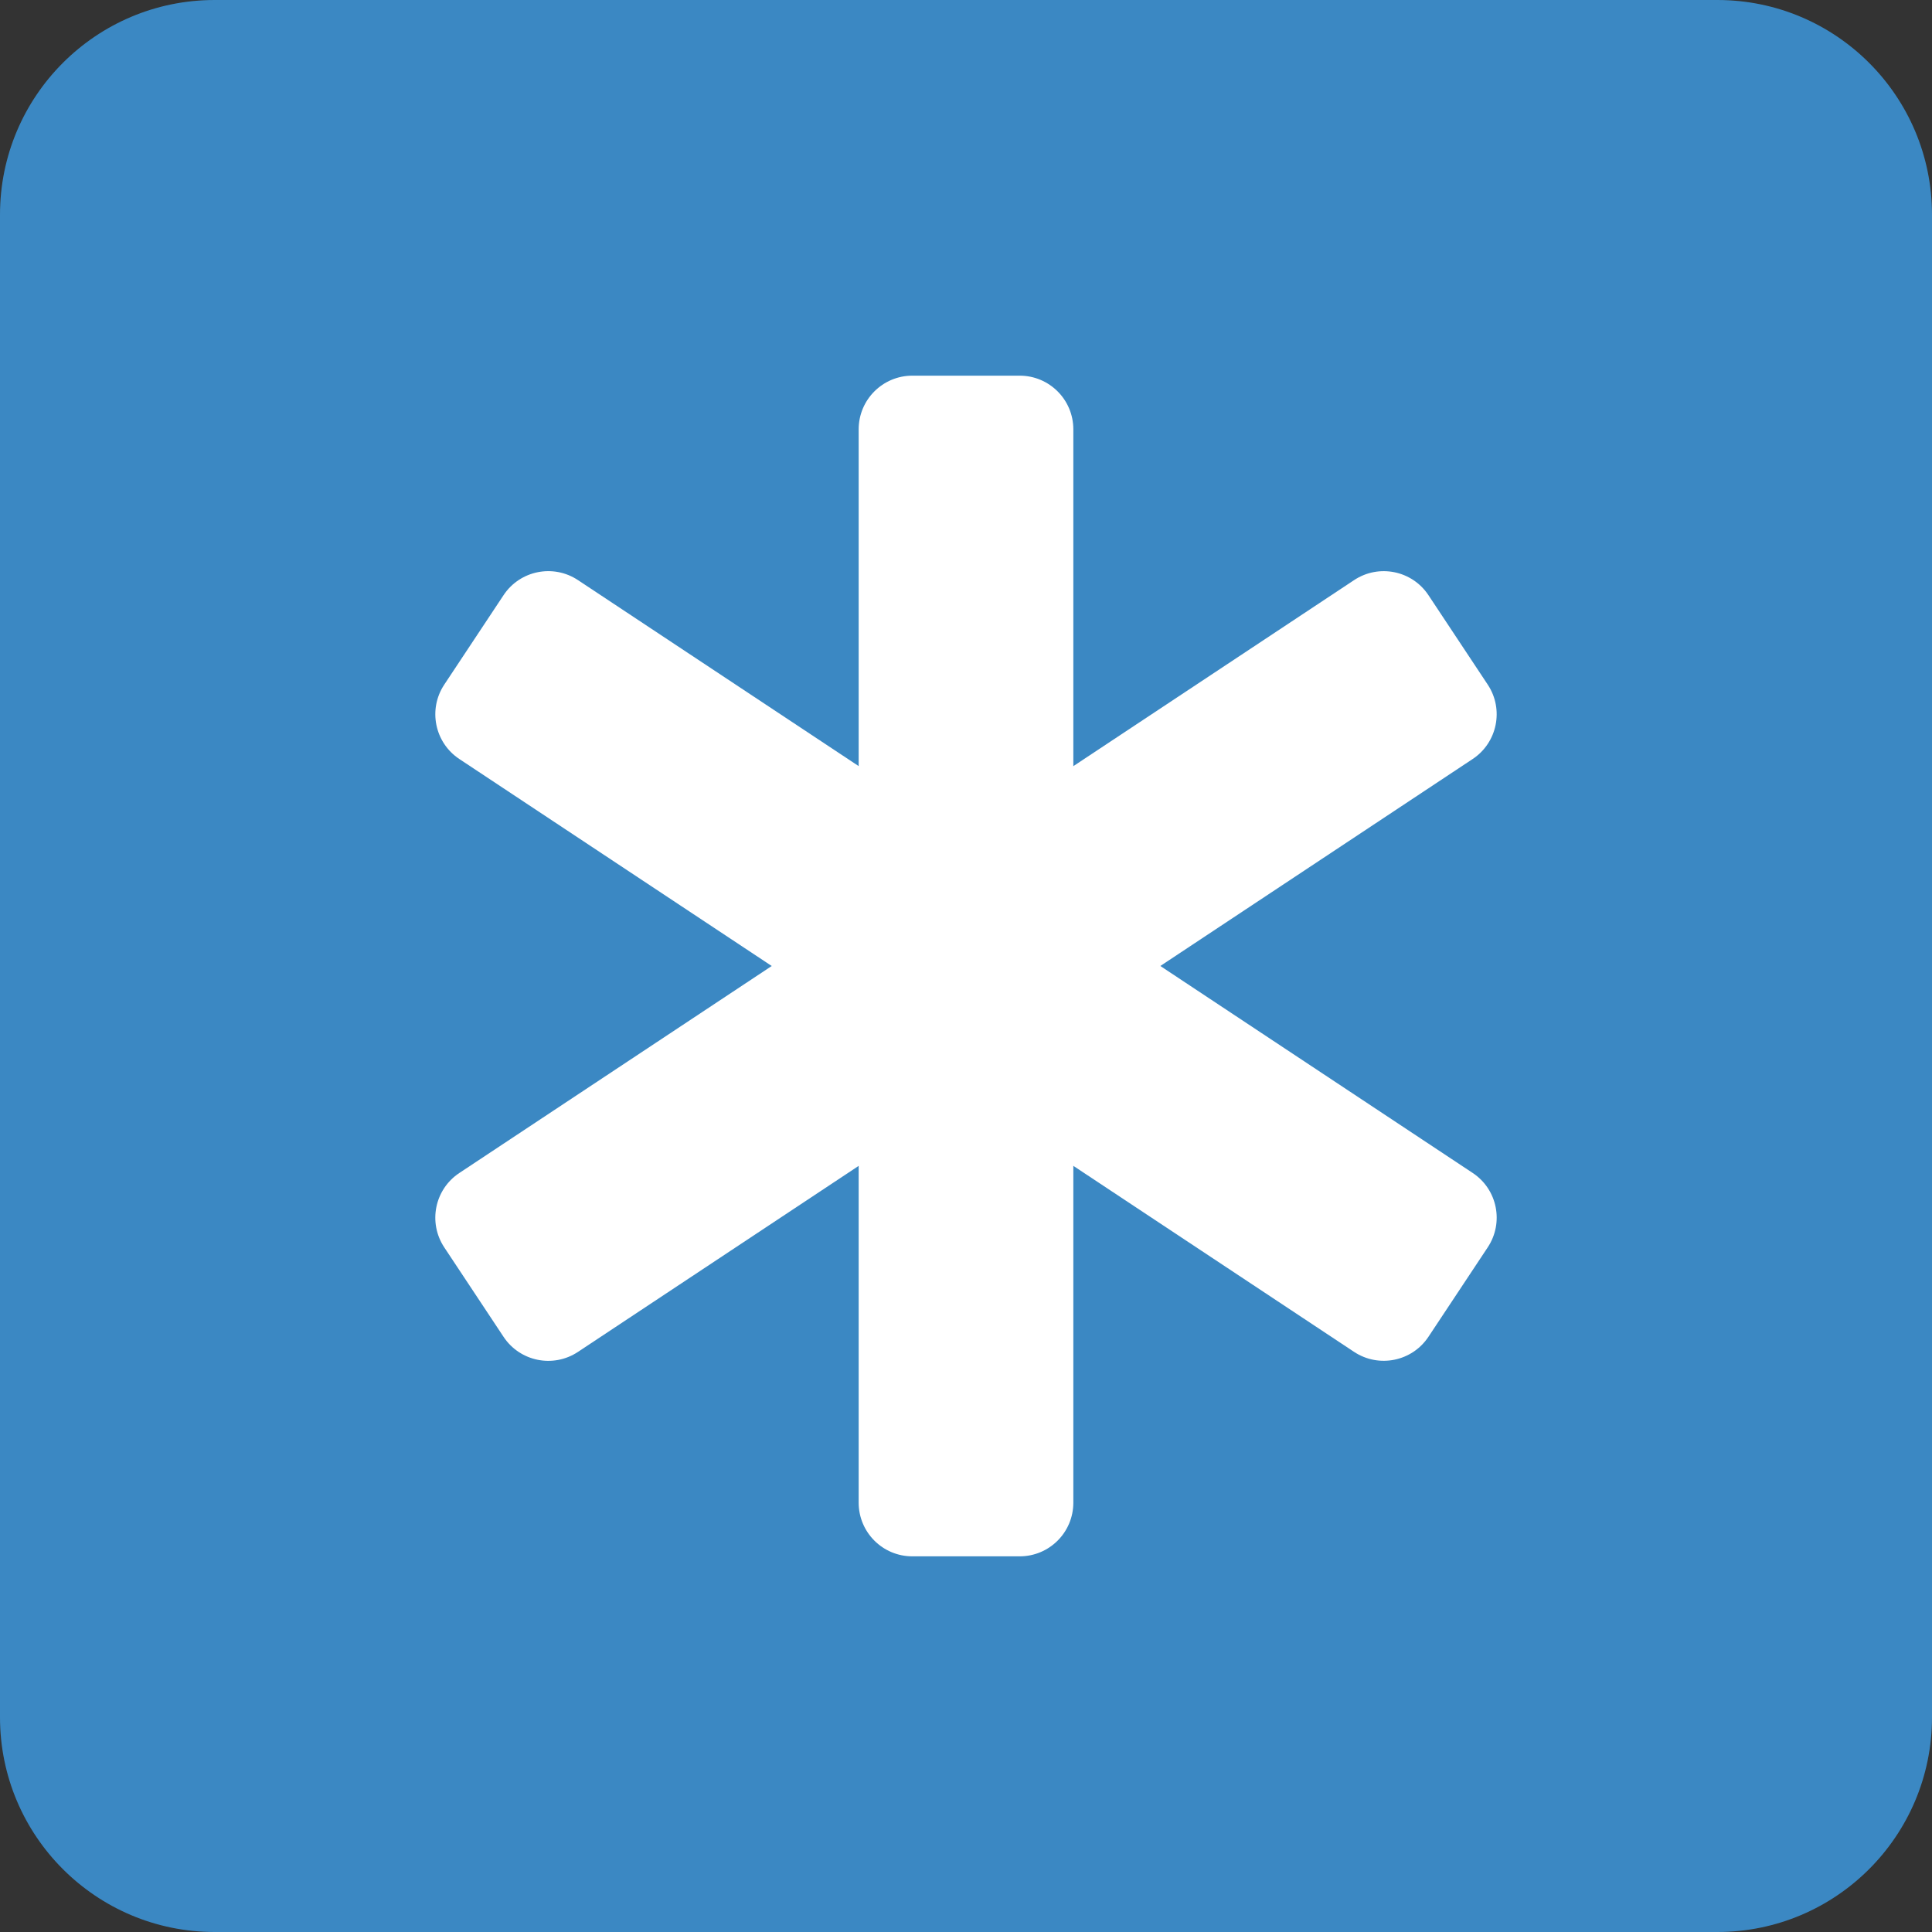 <svg xmlns="http://www.w3.org/2000/svg" viewBox="0 0 36 36"><rect x="0" y="0" width="36" height="36" fill="#333333" stroke="none"/><path fill="#3B88C3" d="M32 0H4C1.791 0 0 1.791 0 4v28c0 2.209 1.791 4 4 4h28c2.209 0 4-1.791 4-4V4c0-2.209-1.791-4-4-4z"/><path fill="#FFF" d="M19 7h-2c-.552 0-1 .448-1 1v20c0 .553.448 1 1 1h2c.553 0 1-.447 1-1V8c0-.552-.447-1-1-1z"/><path fill="#FFF" d="M26.617 11.09l1.105 1.667c.305.46.179 1.081-.281 1.386L10.769 25.191c-.461.305-1.081.179-1.386-.281l-1.105-1.667c-.305-.461-.18-1.081.281-1.386L25.231 10.81c.461-.306 1.081-.18 1.386.28z"/><path fill="#FFF" d="M9.383 11.09l-1.105 1.667c-.305.46-.179 1.081.281 1.386L25.231 25.19c.461.305 1.081.179 1.386-.281l1.105-1.667c.305-.461.18-1.081-.281-1.386L10.769 10.809c-.461-.305-1.081-.179-1.386.281z"/></svg>